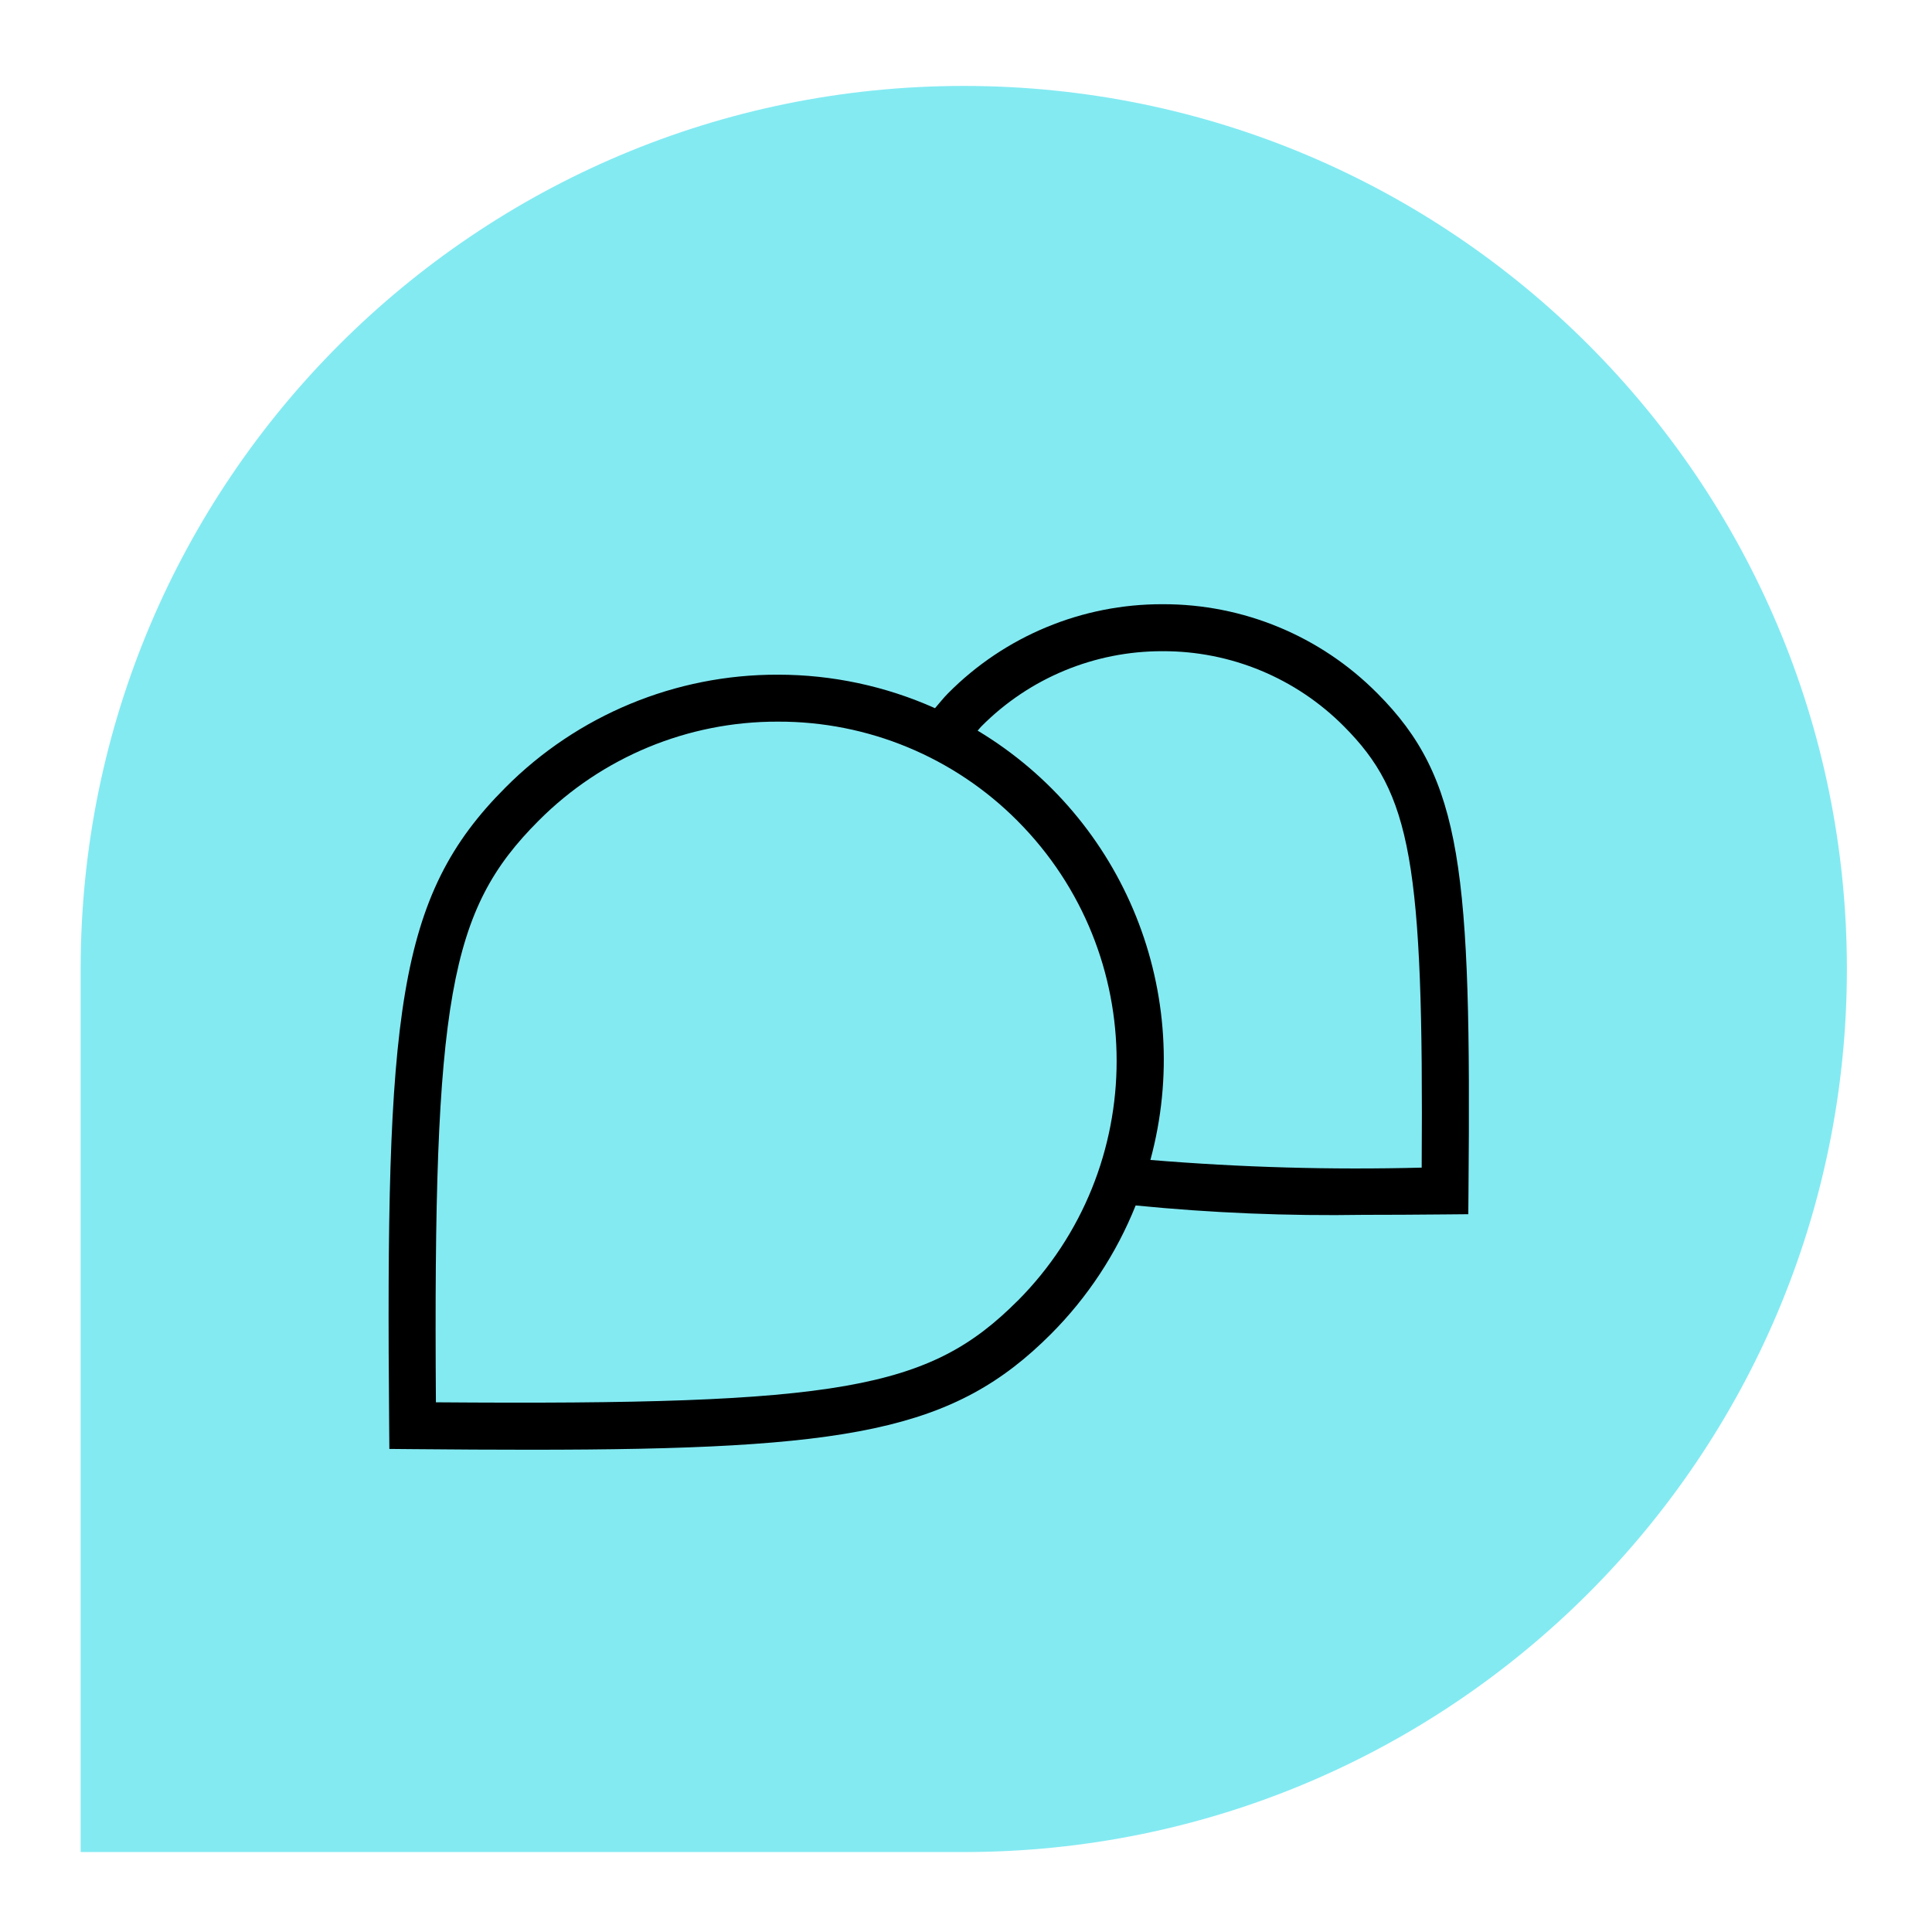 <?xml version="1.0" encoding="UTF-8"?>
<svg id="Ebene_1" data-name="Ebene 1" xmlns="http://www.w3.org/2000/svg" width="150" height="150" viewBox="0 0 150 150">
  <defs>
    <style>
      .cls-1 {
        fill: #83eaf2;
      }
    </style>
  </defs>
  <path id="Pfad_1619" data-name="Pfad 1619" class="cls-1" d="M143.392,75.227c0,37.867-30.698,68.565-68.565,68.565H6.262V75.227c.006-37.867,30.708-68.56,68.575-68.555,37.859,.006,68.549,30.695,68.555,68.555Z"/>
  <path id="Sprechblasen_rgb" data-name="Sprechblasen rgb" d="M106.926,53.82c-4.404-4.44-10.404-6.928-16.657-6.909h0c-6.255-.019-12.257,2.472-16.661,6.915-.365,.365-.675,.771-1.014,1.158-3.834-1.715-7.986-2.602-12.186-2.602h0c-7.947-.025-15.574,3.134-21.176,8.771-8.443,8.455-9.3,17.505-9.017,49.55l.015,1.791,1.791,.016c3.268,.031,6.298,.047,9.117,.047,24.848,0,32.928-1.442,40.451-8.977,2.846-2.851,5.086-6.249,6.583-9.989,5.882,.583,11.793,.827,17.704,.729,1.992,0,4.103-.011,6.331-.033l1.791-.016,.015-1.791c.217-24.952-.452-32.007-7.086-38.661Zm-27.926,47.18c-6.853,6.863-13.727,8.116-45.156,7.875-.222-31.33,1.048-38.223,7.965-45.147,4.919-4.949,11.616-7.723,18.594-7.7h0c6.981-.021,13.679,2.755,18.599,7.708,10.258,10.305,10.258,26.963,0,37.268l-.002-.004Zm31.381-10.346c-7.027,.183-14.059-.016-21.064-.596,3.486-12.86-1.991-26.471-13.413-33.331,.1-.104,.182-.224,.286-.326,3.721-3.754,8.792-5.858,14.077-5.842h0c5.284-.017,10.353,2.085,14.075,5.835,5.211,5.226,6.2,10.487,6.037,34.259l.002,.002Z"/>
</svg>